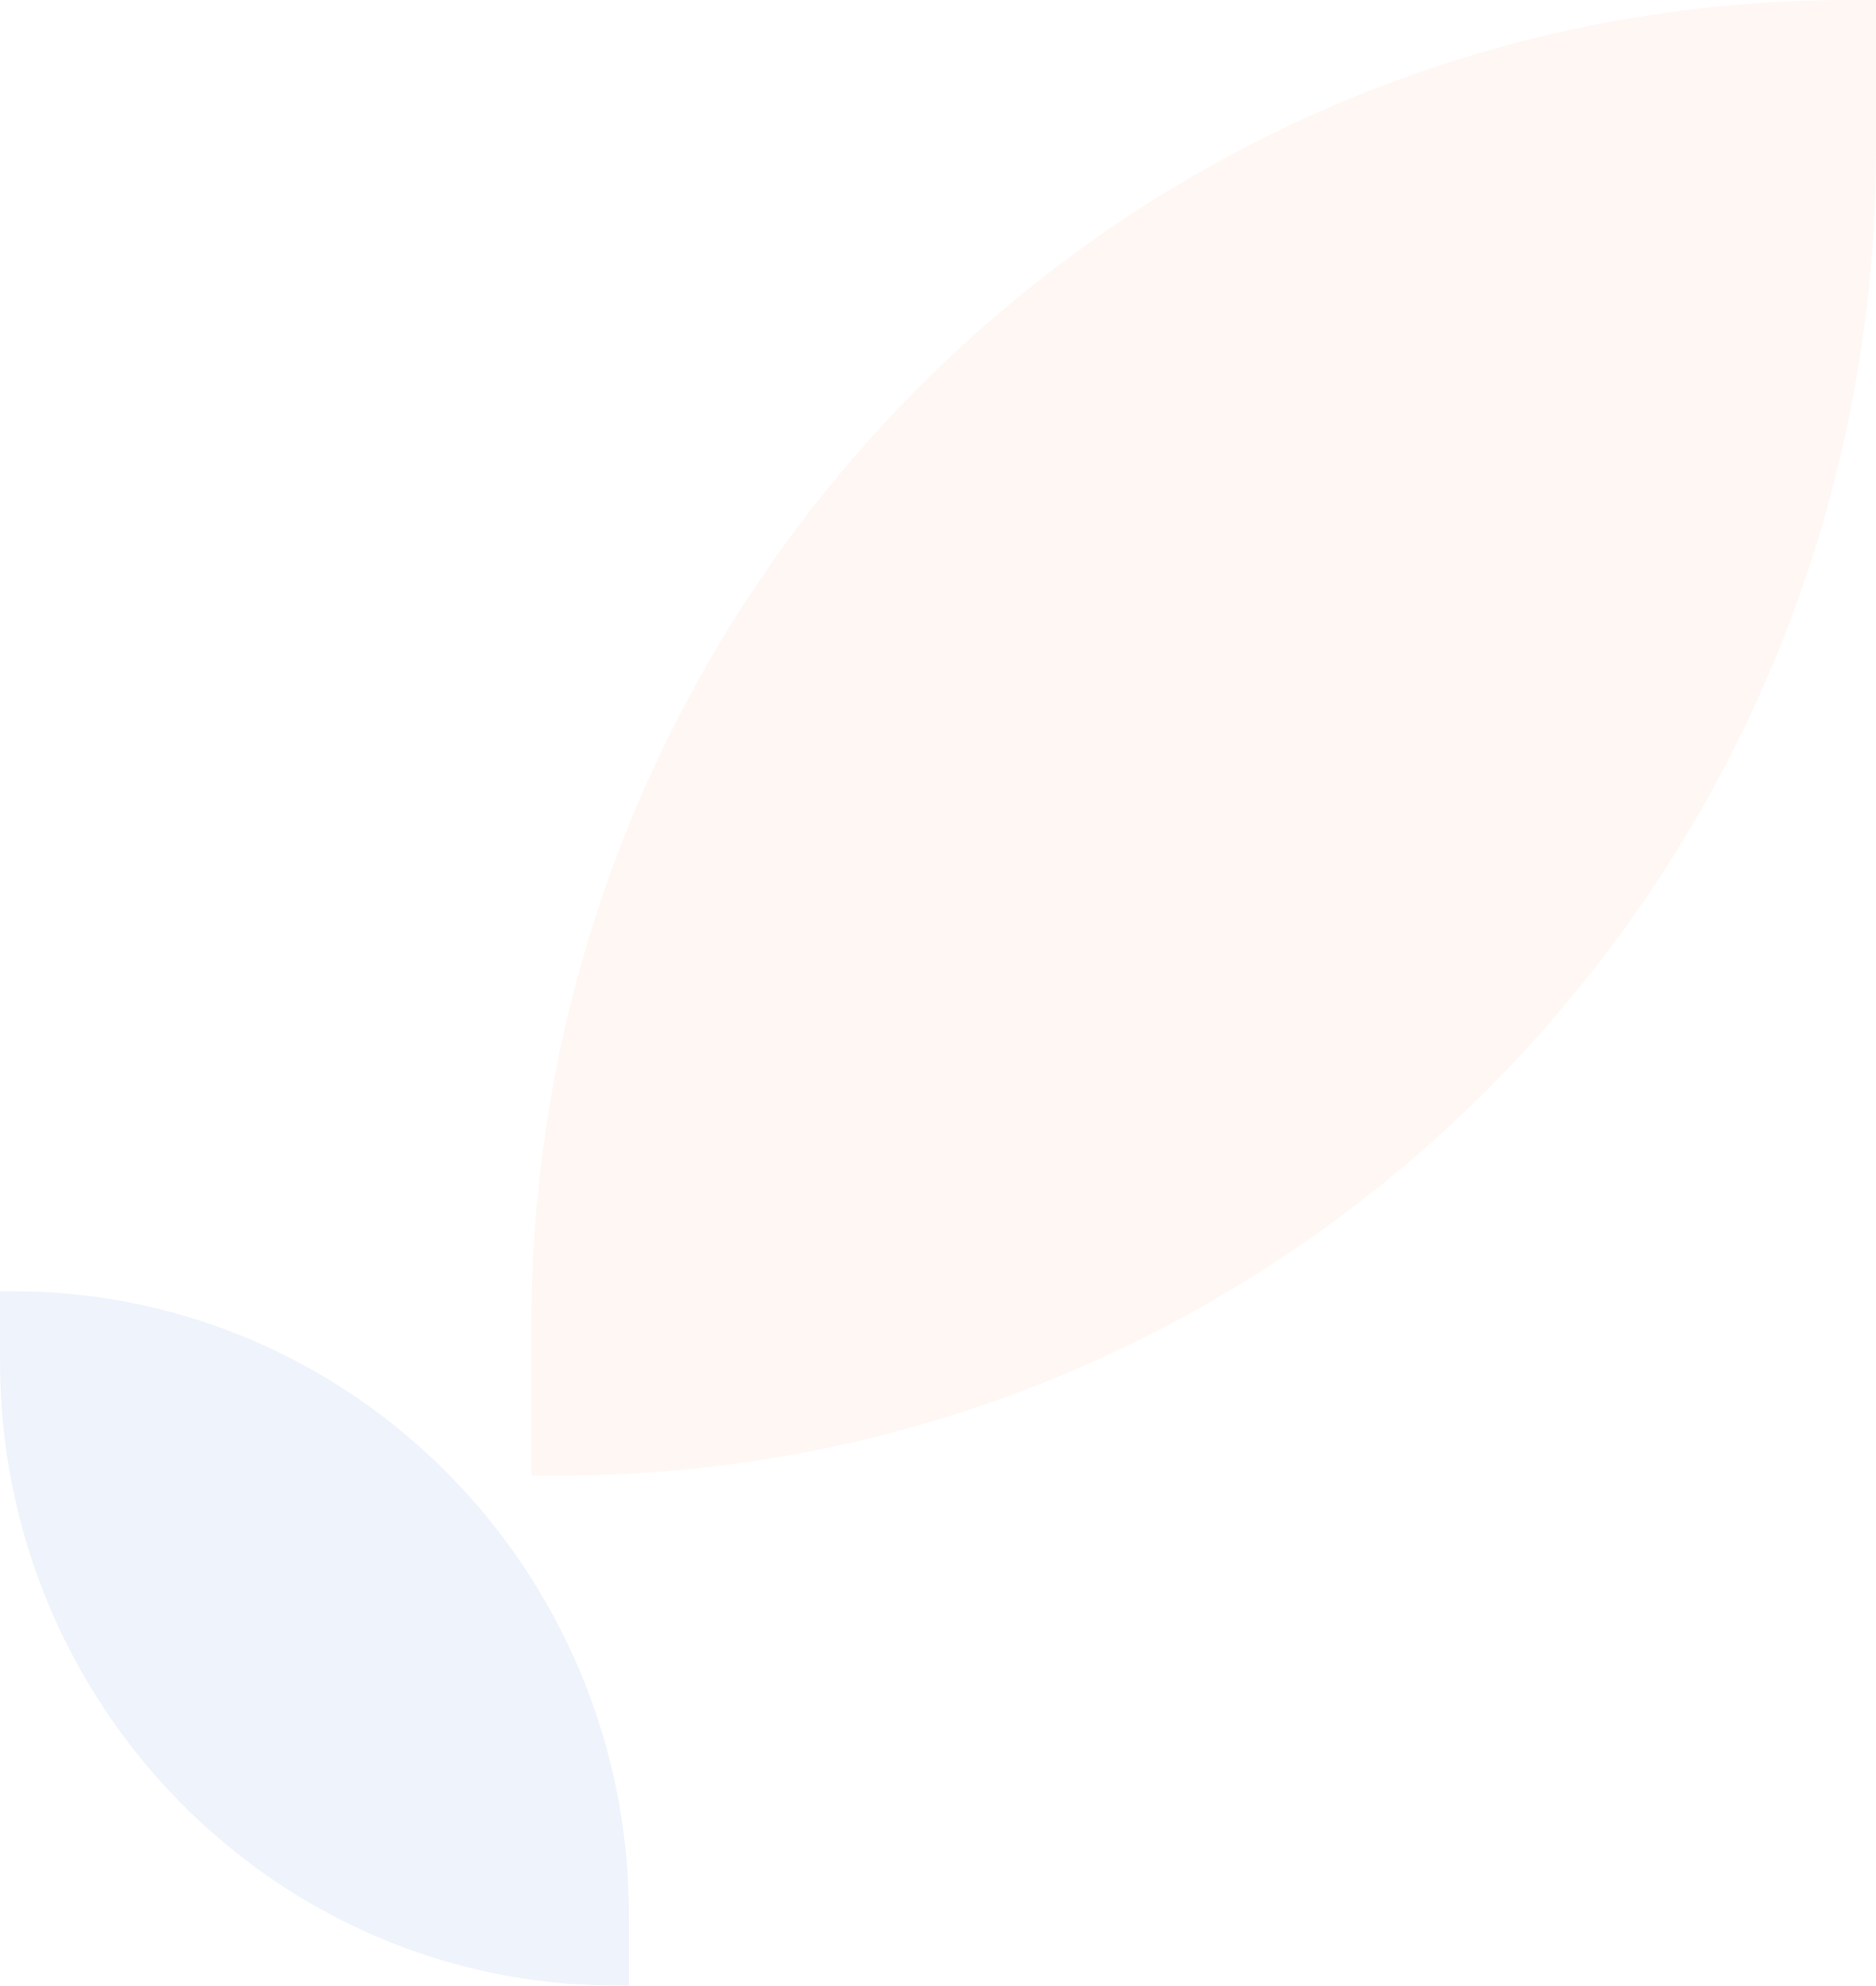 <?xml version="1.0" encoding="UTF-8"?> <svg xmlns="http://www.w3.org/2000/svg" xmlns:xlink="http://www.w3.org/1999/xlink" width="173px" height="183px" viewBox="0 0 173 183" version="1.1"><title>Group 11</title><g id="Team-und-Praxis" stroke="none" stroke-width="1" fill="none" fill-rule="evenodd"><g id="Artboard" transform="translate(-1178, -658)"><g id="Group-11" transform="translate(1264.5, 749.5) scale(-1, 1) translate(-1264.5, -749.5)translate(1178, 658)"><path d="M124,136 L124,122.278 C124,54.746 69.572,0 2.431,0 L0,0 L0,13.722 C0,81.254 54.428,136 121.569,136 L124,136 Z" id="Rectangle" fill="#FBB18C" opacity="0.101"></path><path d="M173,183 L173,176.542 C173,144.763 147.542,119 116.137,119 L115,119 L115,125.458 C115,157.237 140.458,183 171.863,183 L173,183 Z" id="Rectangle-Copy-3" fill="#ADC2EA" opacity="0.198" transform="translate(144, 151) scale(-1, 1) translate(-144, -151)"></path></g></g></g></svg> 
